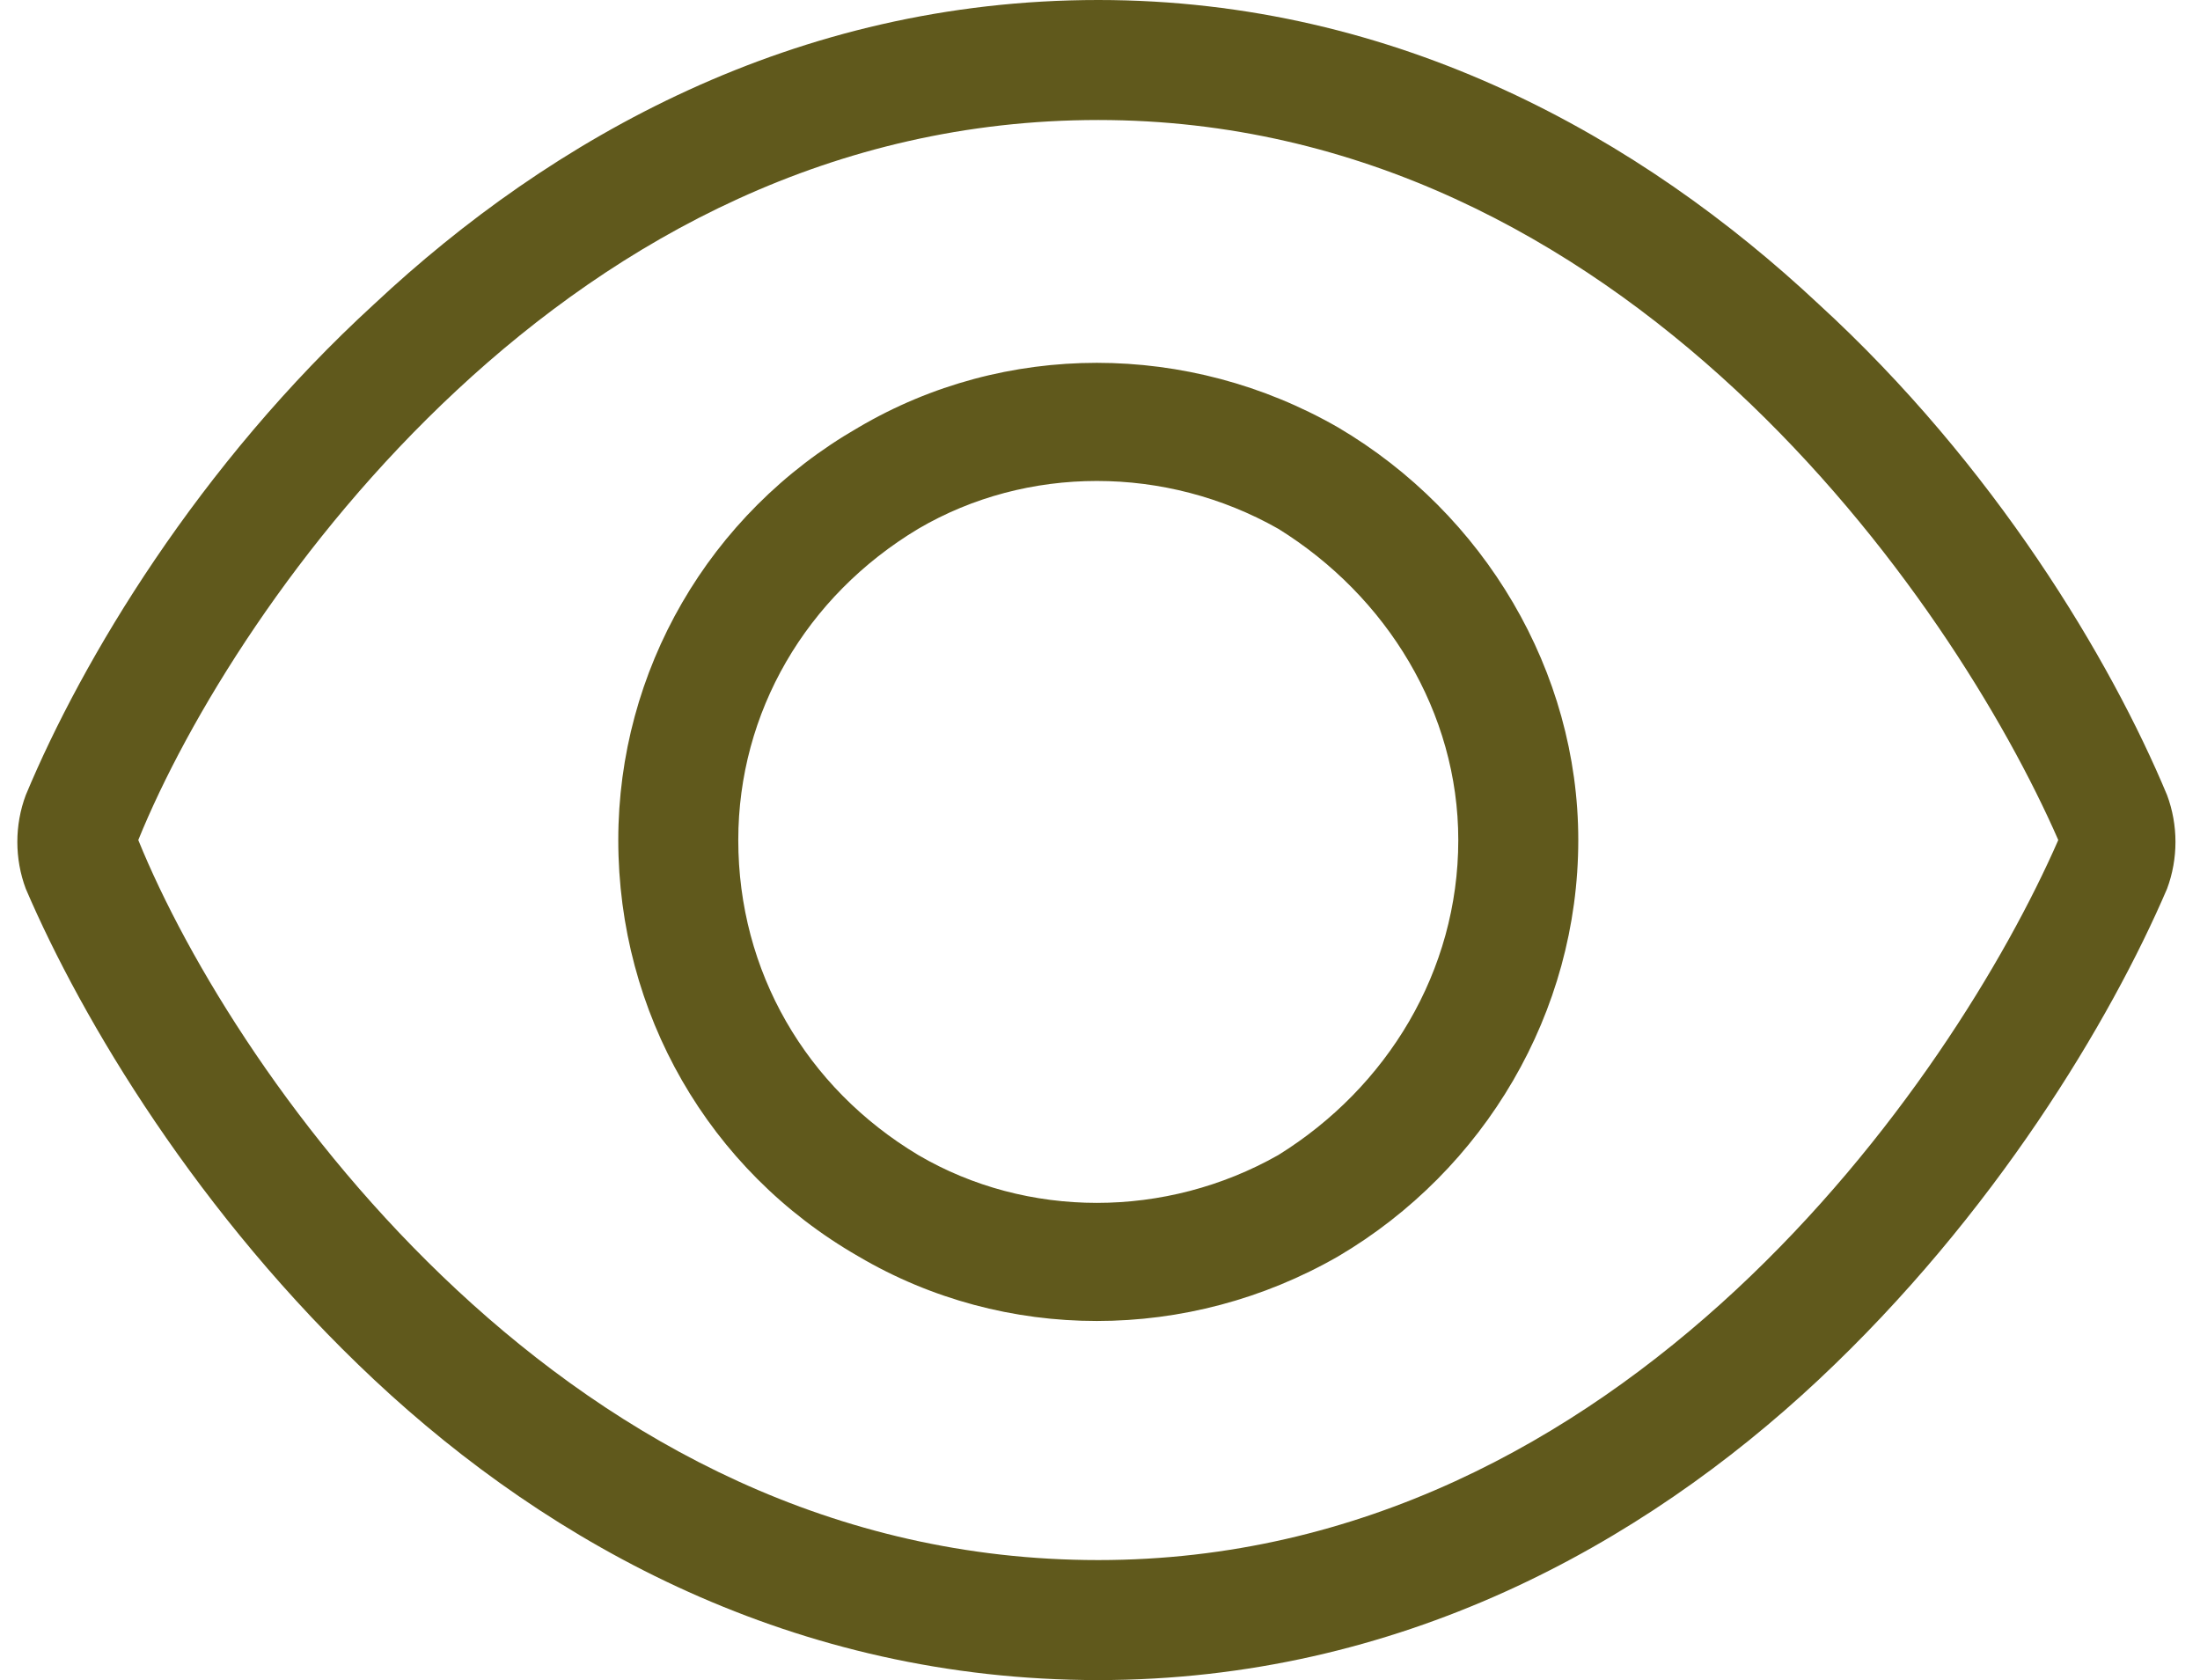 <svg width="55" height="42" viewBox="0 0 55 42" fill="none" xmlns="http://www.w3.org/2000/svg">
<path d="M11.426 9.75C7.395 13.5 4.676 18 3.457 21C4.676 24 7.395 28.5 11.426 32.25C15.457 36 20.801 39 27.457 39C34.02 39 39.363 36 43.395 32.25C47.426 28.5 50.145 24 51.457 21C50.145 18 47.426 13.5 43.395 9.75C39.363 6 34.02 3 27.457 3C20.801 3 15.457 6 11.426 9.75ZM27.457 0C34.957 0 41.051 3.469 45.457 7.594C49.863 11.625 52.77 16.5 54.176 19.875C54.457 20.625 54.457 21.469 54.176 22.219C52.77 25.5 49.863 30.375 45.457 34.5C41.051 38.625 34.957 42 27.457 42C19.863 42 13.77 38.625 9.363 34.5C4.957 30.375 2.051 25.5 0.645 22.219C0.363 21.469 0.363 20.625 0.645 19.875C2.051 16.5 4.957 11.625 9.363 7.594C13.77 3.469 19.863 0 27.457 0ZM18.457 21C18.457 24.281 20.145 27.188 22.957 28.875C25.676 30.469 29.145 30.469 31.957 28.875C34.676 27.188 36.457 24.281 36.457 21C36.457 17.812 34.676 14.906 31.957 13.219C29.145 11.625 25.676 11.625 22.957 13.219C20.145 14.906 18.457 17.812 18.457 21ZM39.457 21C39.457 25.312 37.113 29.25 33.457 31.406C29.707 33.562 25.113 33.562 21.457 31.406C17.707 29.25 15.457 25.312 15.457 21C15.457 16.781 17.707 12.844 21.457 10.688C25.113 8.531 29.707 8.531 33.457 10.688C37.113 12.844 39.457 16.781 39.457 21Z" fill="#60591C"/>
</svg>
